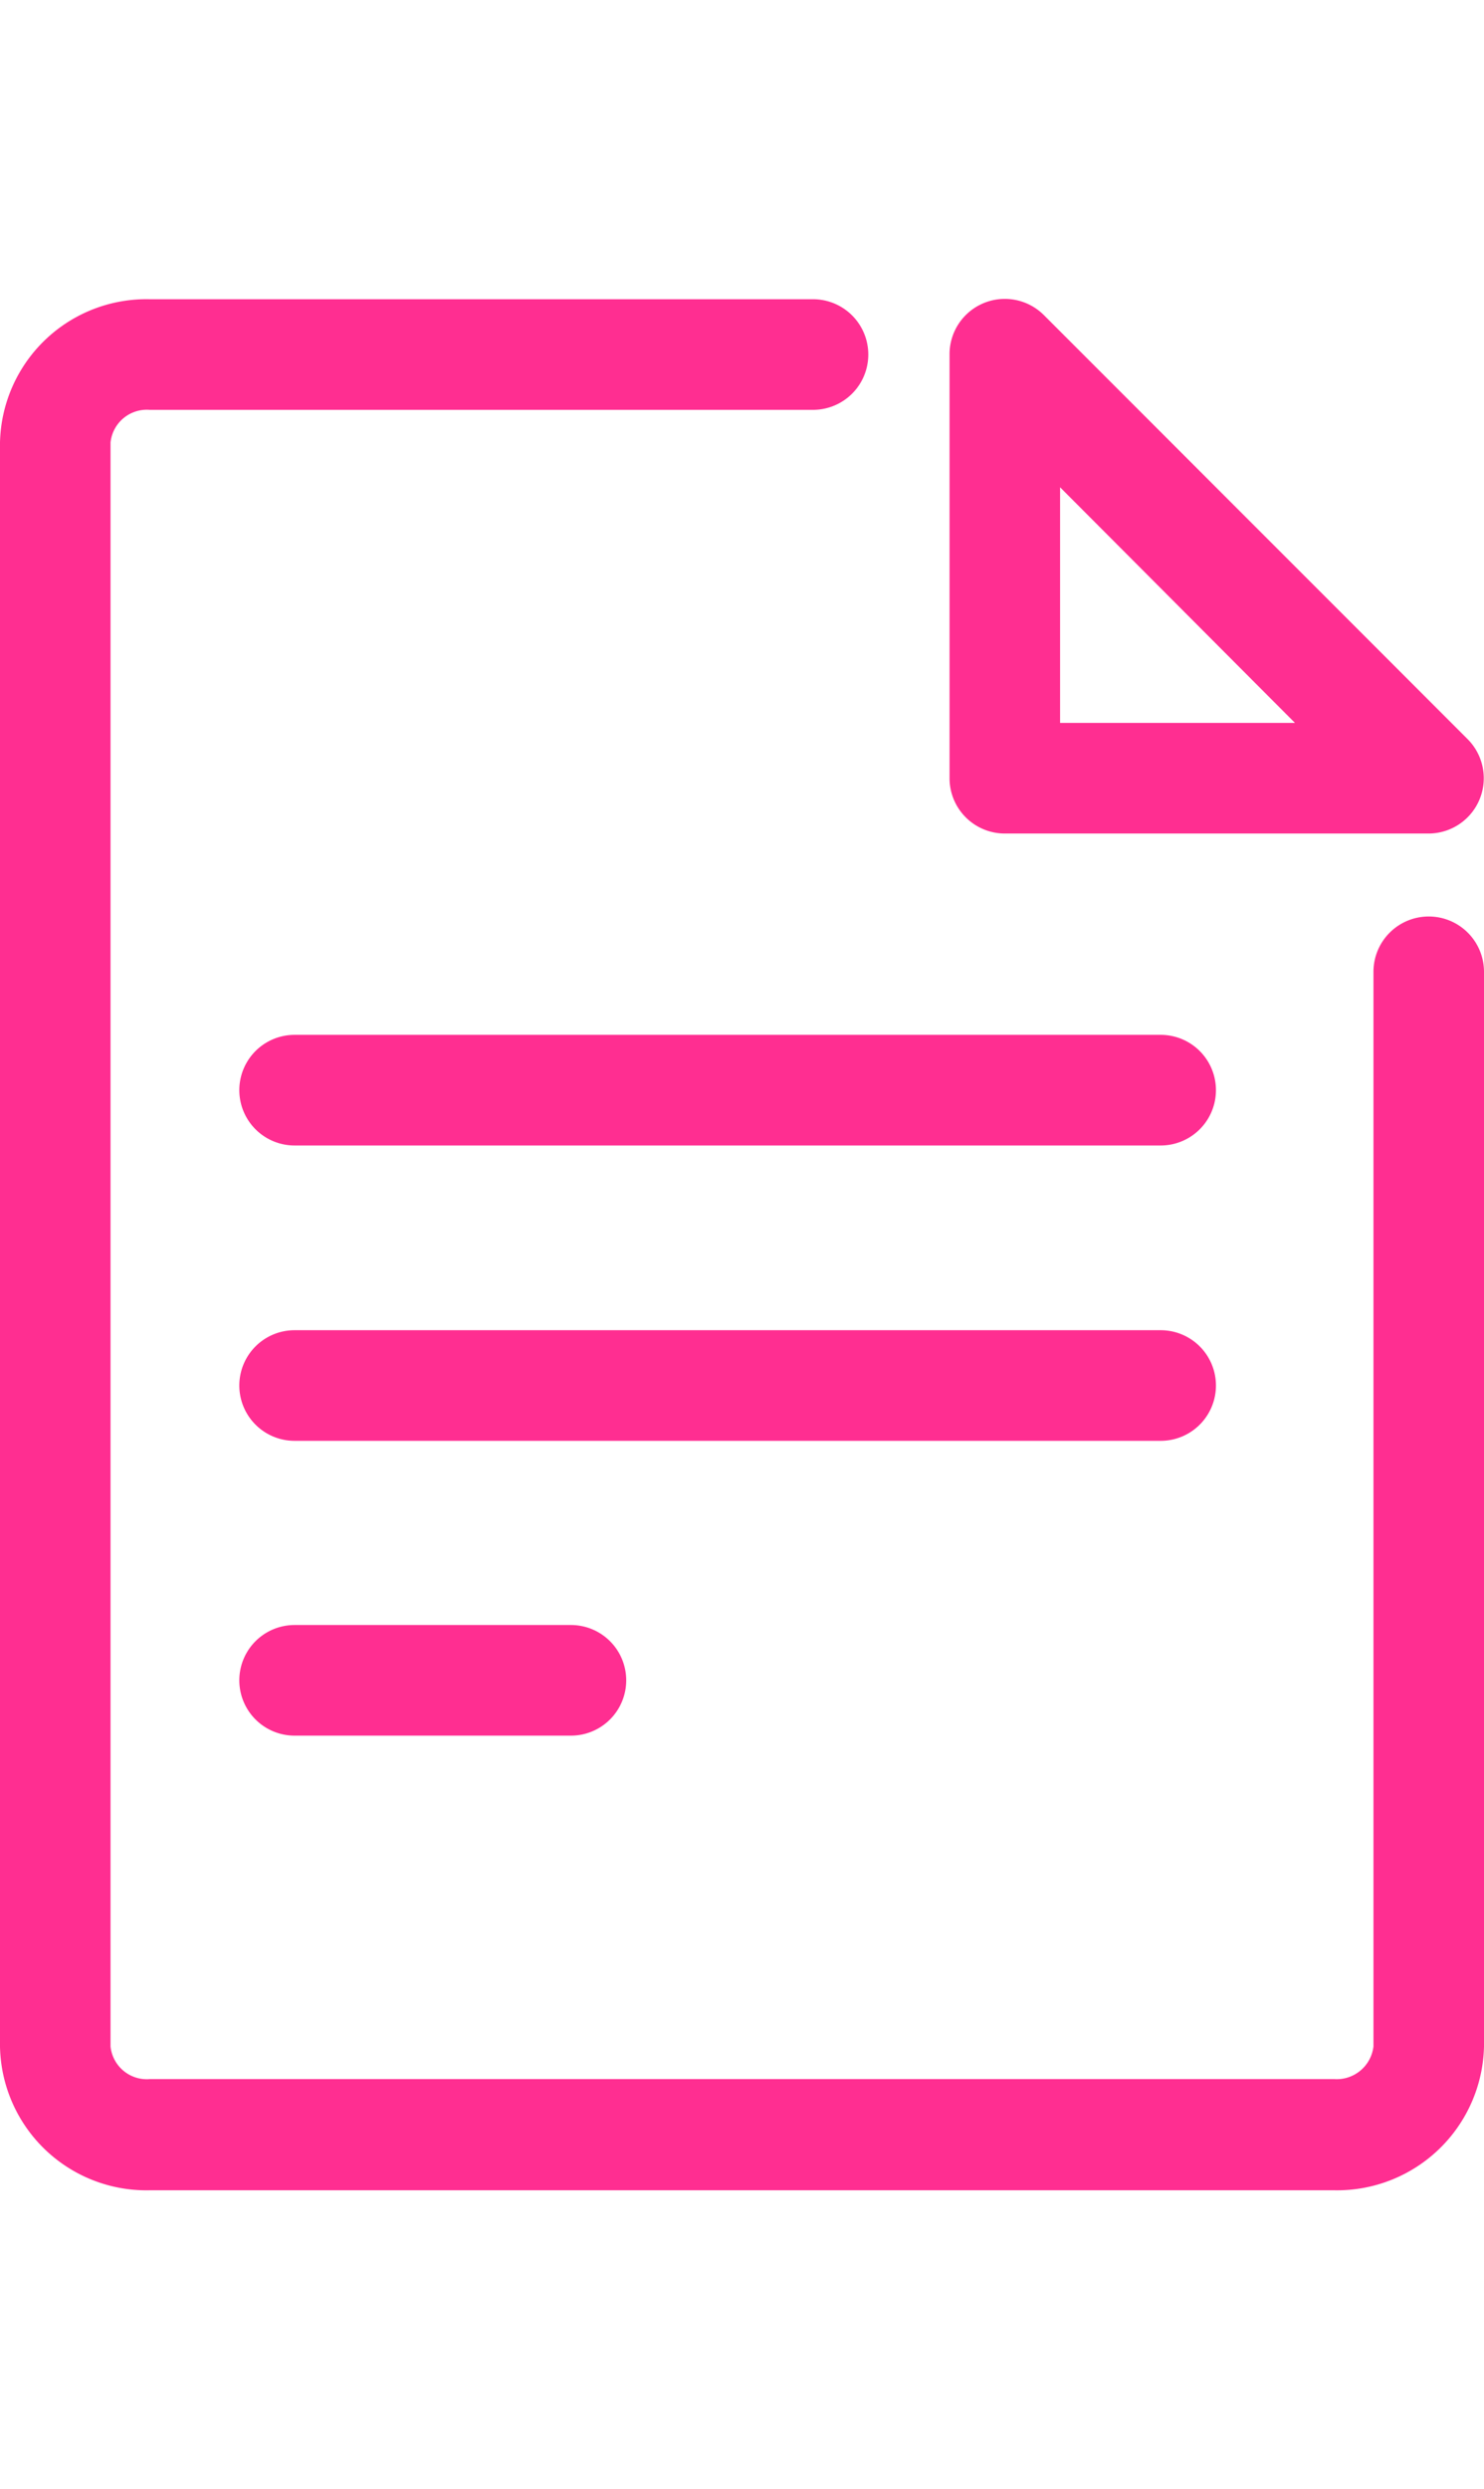 <svg id="Layer_1" data-name="Layer 1" xmlns="http://www.w3.org/2000/svg" viewBox="0 0 26.85 45"><path d="M25.85,16.57a1,1,0,0,0-1,1V37a.67.67,0,0,1-.71.59H2.71A.66.66,0,0,1,2,37V8a.66.66,0,0,1,.71-.59h12a1,1,0,0,0,0-2h-12A2.65,2.65,0,0,0,0,8V37A2.65,2.65,0,0,0,2.71,39.6H24.14A2.66,2.66,0,0,0,26.85,37V17.57A1,1,0,0,0,25.85,16.57Z" fill="#ff2e91"/><path d="M21,18.71H5.33a1,1,0,1,0,0,2H21a1,1,0,0,0,0-2Z" fill="#ff2e91"/><path d="M22,25.05a1,1,0,0,0-1-1H5.33a1,1,0,0,0,0,2H21A1,1,0,0,0,22,25.05Z" fill="#ff2e91"/><path d="M5.33,29.38a1,1,0,0,0,0,2h5a1,1,0,0,0,0-2Z" fill="#ff2e91"/><path d="M18.18,15.07h7.67a1,1,0,0,0,.7-1.71L18.88,5.69a1,1,0,0,0-1.7.71v7.67A1,1,0,0,0,18.18,15.07Zm1-6.26,4.25,4.26H19.18Z" fill="#ff2e91"/></svg>
